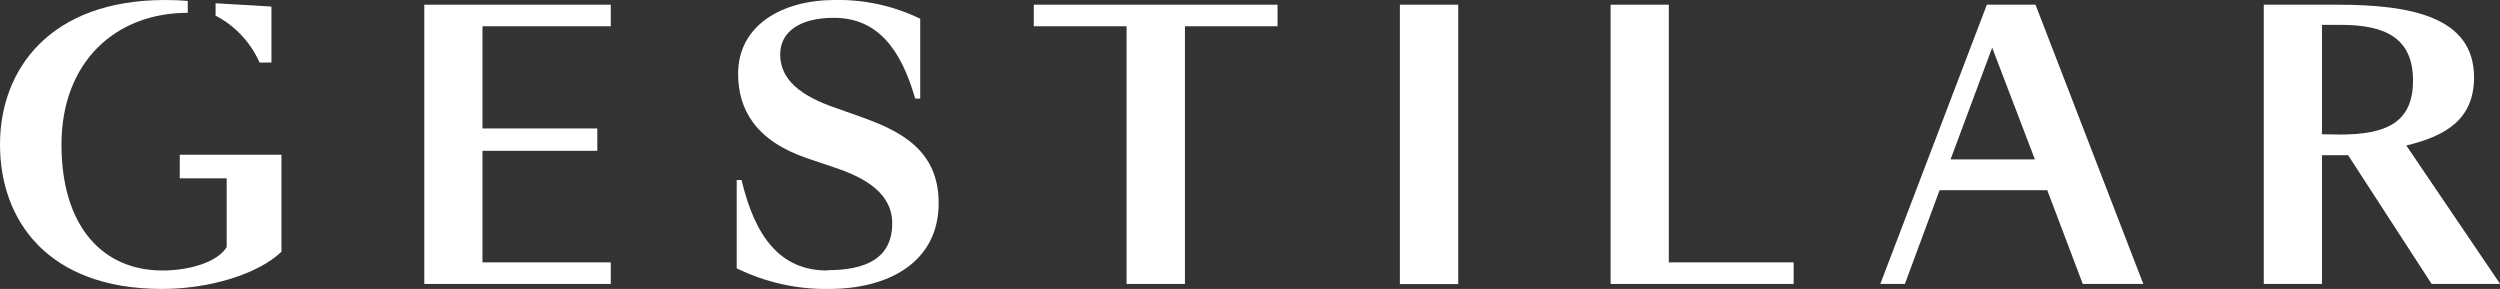 <svg width="199" height="23" viewBox="0 0 199 23" fill="none" xmlns="http://www.w3.org/2000/svg">
<rect x="0" y="0" width="199" height="23" fill="#333333" stroke="none"/>
<g clip-path="url(#clip0_1_152)">
<path d="M48.617 22.602H33.773V0.373H48.617V2.09H38.405V10.225H47.546V12.004H38.405V20.885H48.617V22.614V22.602Z" fill="white"/>
<path d="M65.852 21.532C62.029 21.532 60.074 18.733 59.028 14.33H58.642V21.358C60.93 22.48 63.452 23.043 66.001 23C70.634 23 74.718 20.935 74.718 16.159C74.718 11.929 71.63 10.424 68.666 9.354L66.113 8.446C63.15 7.352 62.103 5.958 62.103 4.329C62.103 2.538 63.66 1.418 66.375 1.418C69.849 1.418 71.717 3.906 72.85 7.849H73.249V1.493C71.129 0.463 68.794 -0.049 66.437 -4.60027e-06C62.265 -4.60027e-06 58.754 2.003 58.754 5.871C58.754 8.707 60.136 11.195 64.258 12.601L66.362 13.31C68.853 14.131 71.02 15.375 71.02 17.776C71.02 20.599 68.878 21.507 65.852 21.507V21.532Z" fill="white"/>
<path d="M101.692 2.09H94.32V22.602H89.675V2.09H82.29V0.373H101.692V2.09Z" fill="white"/>
<path d="M116.075 0.373H111.43V22.614H116.075V0.373Z" fill="white"/>
<path d="M128.204 0.373H132.837V20.885H142.774V22.602H128.204V0.373Z" fill="white"/>
<path fill-rule="evenodd" clip-rule="evenodd" d="M158.577 3.794L161.977 12.688H155.265L158.577 3.794ZM165.725 22.602H170.607L162.027 0.373H158.154L149.673 22.602H151.628L154.393 15.138H162.961L165.788 22.602H165.725Z" fill="white"/>
<path fill-rule="evenodd" clip-rule="evenodd" d="M186.248 10.71C189.922 10.71 192.076 9.777 192.076 6.419C192.076 3.06 189.922 1.978 186.335 1.978H184.828V10.685L186.248 10.71ZM184.828 12.352V22.602H180.196V0.373H186.024C191.902 0.373 196.933 1.331 196.933 6.157C196.933 9.466 194.729 10.822 191.541 11.581L199.012 22.602H193.558L186.908 12.352H184.828Z" fill="white"/>
<path d="M20.66 4.976H21.606V0.522C19.925 0.41 18.493 0.348 17.16 0.261V1.244C18.716 2.057 19.949 3.372 20.66 4.976Z" fill="white"/>
<path d="M18.044 12.315H14.309V14.193H18.044V19.666C17.285 20.91 14.993 21.532 12.926 21.532C8.207 21.532 4.894 18.062 4.894 11.506C4.894 4.951 9.178 1.02 14.944 1.02V0.075C14.371 0.025 13.773 0 13.15 0C3.96 0 0 5.535 0 11.506C0 17.477 3.736 23 12.901 23C16.637 23 20.51 21.843 22.403 20.04V12.315H18.044Z" fill="white"/>
</g>
<defs>
<clipPath id="clip0_1_152">
<rect width="199" height="23" fill="white"/>
</clipPath>
</defs>
</svg>
